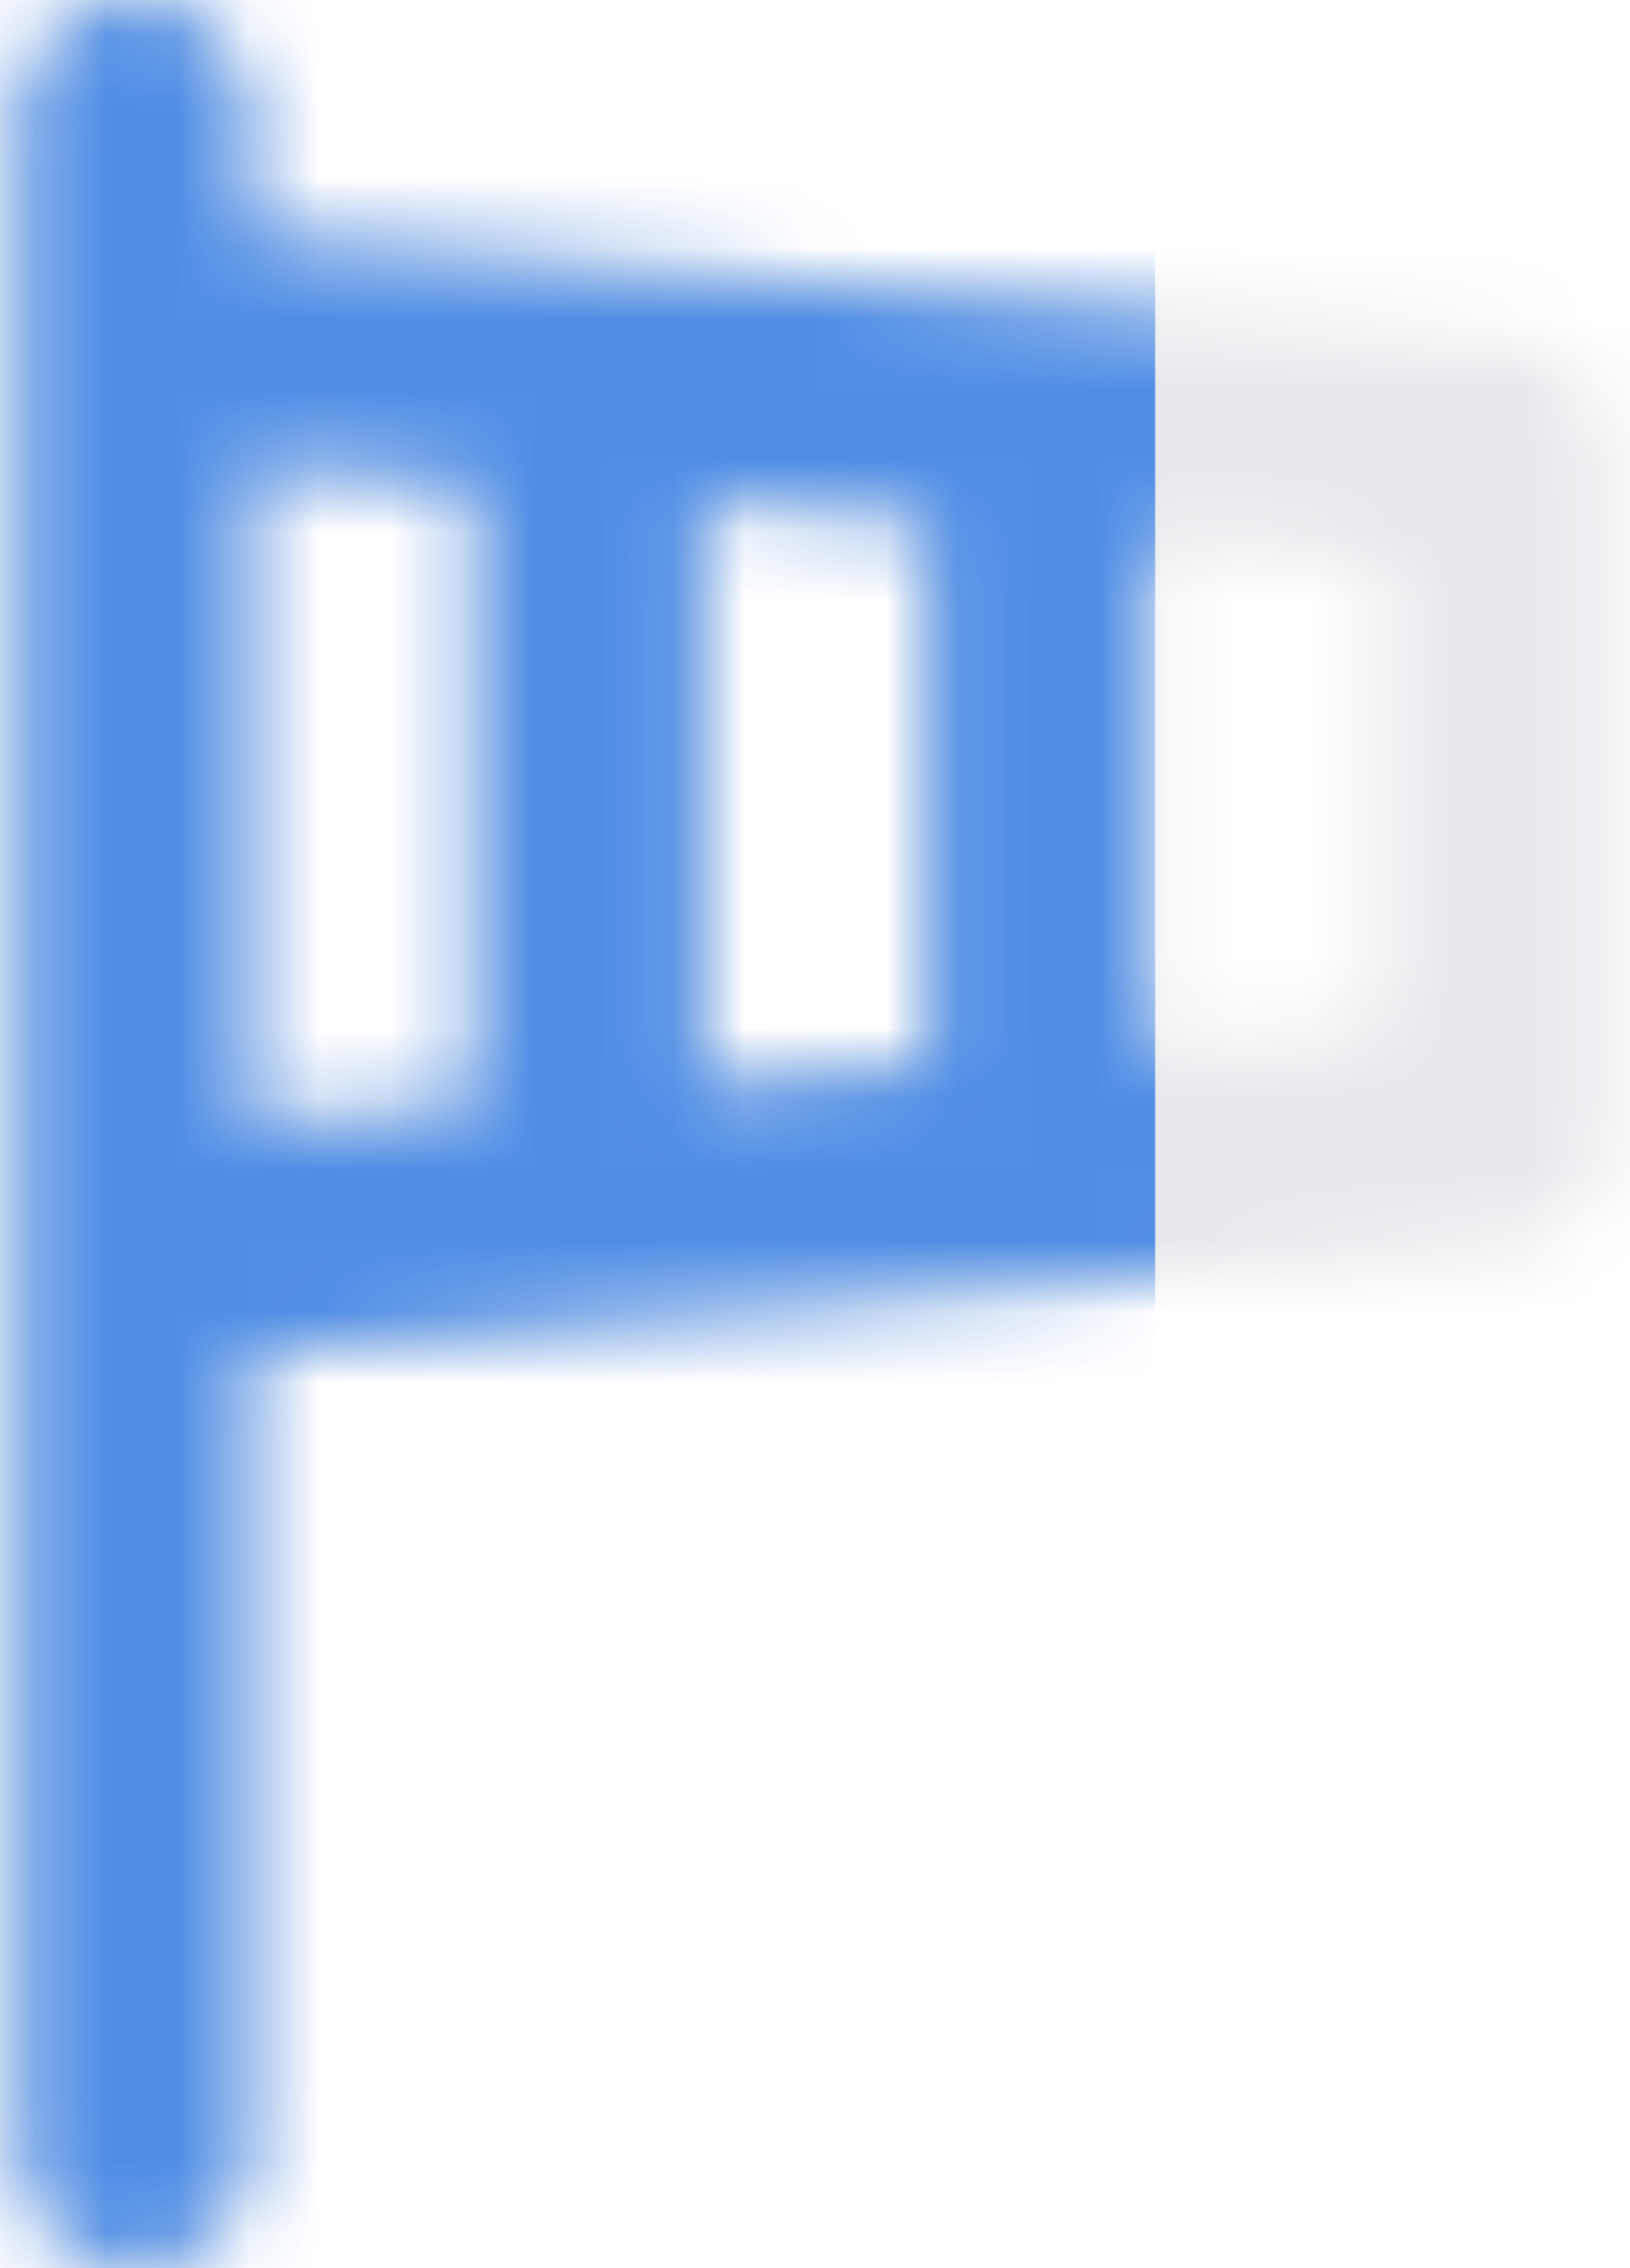 <svg width="23" height="32" viewBox="0 0 23 32" fill="none" xmlns="http://www.w3.org/2000/svg">
<g id="Group 1447">
<g id="Mask group">
<mask id="mask0_4992_992" style="mask-type:alpha" maskUnits="userSpaceOnUse" x="0" y="0" width="23" height="32">
<path id="Vector" d="M21.228 4.8L8.3 3.728L3.5 3.328V1.6C3.5 1.176 3.331 0.769 3.031 0.469C2.731 0.169 2.324 0 1.9 0C1.476 0 1.069 0.169 0.769 0.469C0.469 0.769 0.3 1.176 0.3 1.6V30.4C0.3 30.824 0.469 31.231 0.769 31.531C1.069 31.831 1.476 32 1.9 32C2.324 32 2.731 31.831 3.031 31.531C3.331 31.231 3.5 30.824 3.5 30.4V19.072L8.3 18.672L21.228 17.6C21.63 17.568 22.005 17.385 22.277 17.088C22.55 16.792 22.701 16.403 22.7 16V6.4C22.701 5.997 22.55 5.608 22.277 5.312C22.005 5.015 21.63 4.832 21.228 4.8ZM6.7 15.6L3.5 15.856V6.544L6.7 6.8V15.6ZM13.1 15.056L9.9 15.328V7.072L13.1 7.344V15.056ZM19.5 14.528L16.3 14.8V7.6L19.5 7.872V14.528Z" fill="#3A81E4"/>
</mask>
<g mask="url(#mask0_4992_992)">
<rect id="Rectangle 19" x="-2.7" y="-5" width="36" height="42" fill="#E6E8EB"/>
</g>
</g>
<g id="Mask group_2">
<mask id="mask1_4992_992" style="mask-type:alpha" maskUnits="userSpaceOnUse" x="0" y="0" width="23" height="32">
<path id="Vector_2" d="M21.228 4.8L8.3 3.728L3.5 3.328V1.6C3.5 1.176 3.331 0.769 3.031 0.469C2.731 0.169 2.324 0 1.9 0C1.476 0 1.069 0.169 0.769 0.469C0.469 0.769 0.3 1.176 0.3 1.6V30.4C0.3 30.824 0.469 31.231 0.769 31.531C1.069 31.831 1.476 32 1.9 32C2.324 32 2.731 31.831 3.031 31.531C3.331 31.231 3.5 30.824 3.5 30.4V19.072L8.3 18.672L21.228 17.6C21.63 17.568 22.005 17.385 22.277 17.088C22.55 16.792 22.701 16.403 22.7 16V6.4C22.701 5.997 22.55 5.608 22.277 5.312C22.005 5.015 21.63 4.832 21.228 4.8ZM6.7 15.6L3.5 15.856V6.544L6.7 6.8V15.6ZM13.1 15.056L9.9 15.328V7.072L13.1 7.344V15.056ZM19.5 14.528L16.3 14.8V7.6L19.5 7.872V14.528Z" fill="#3A81E4"/>
</mask>
<g mask="url(#mask1_4992_992)">
<rect id="Rectangle 19_2" opacity="0.87" x="-5.7" y="-5" width="22" height="42" fill="#3A81E4"/>
</g>
</g>
</g>
</svg>
